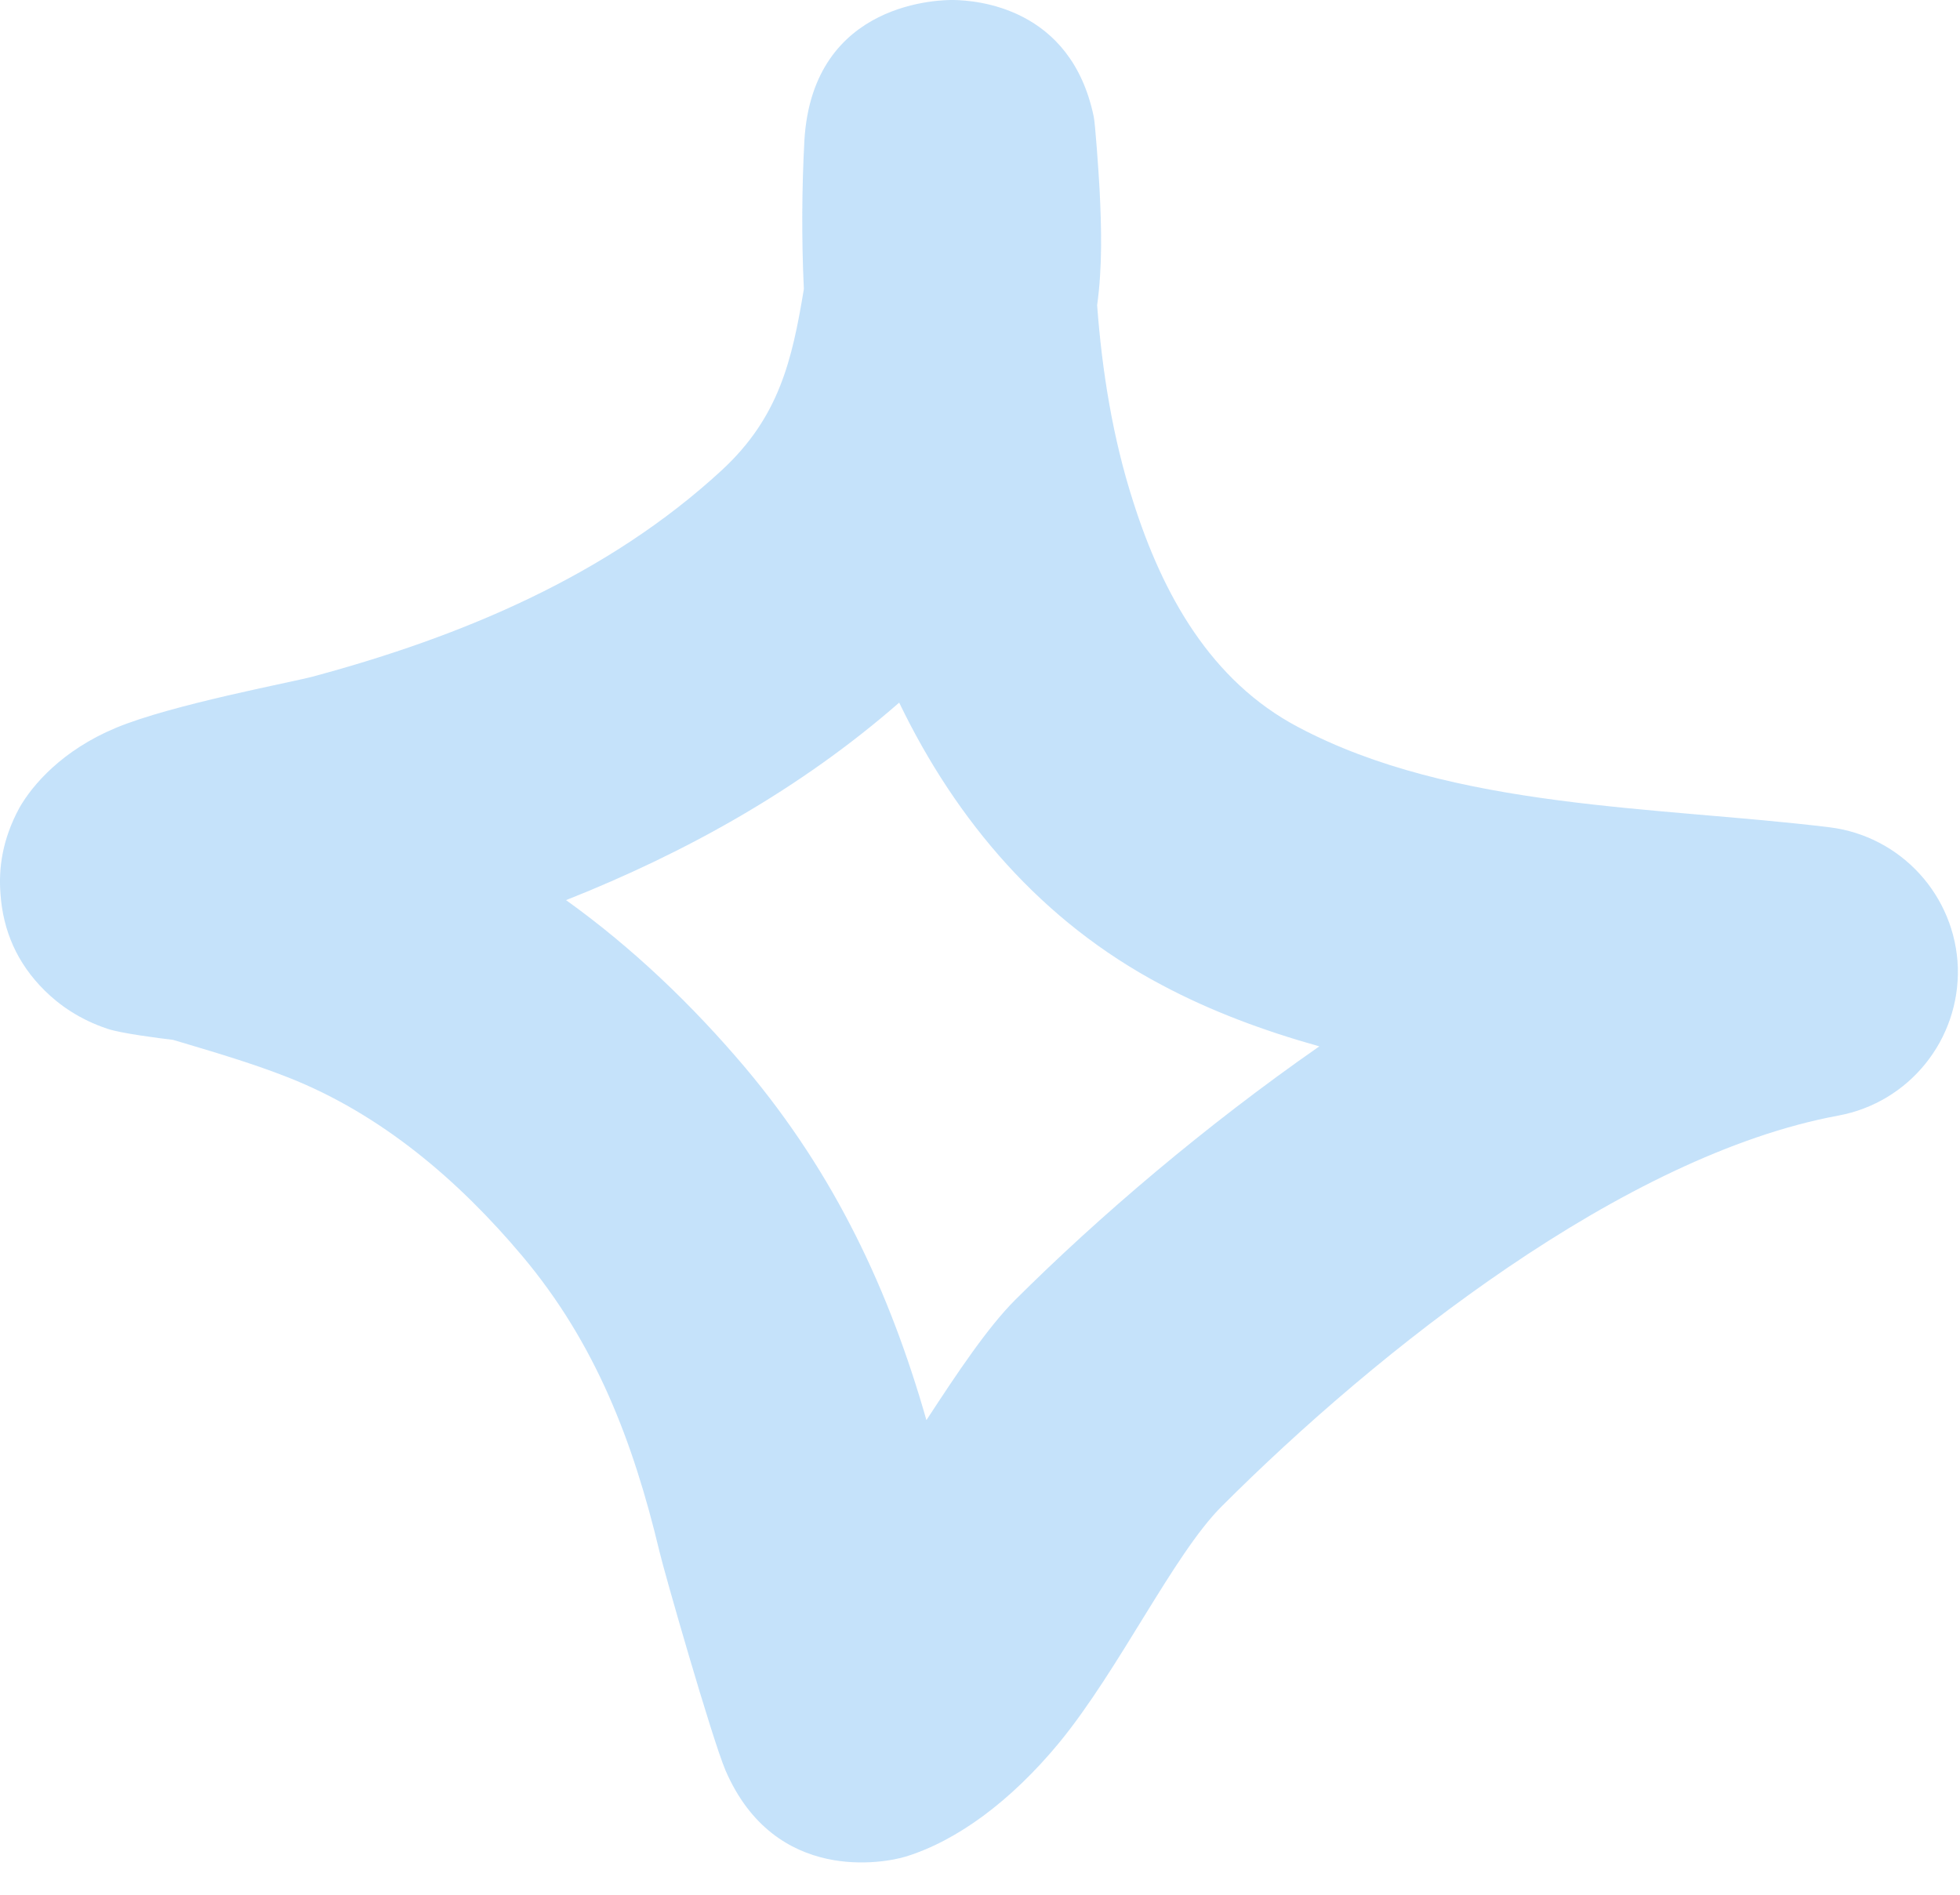 <svg width="30" height="29" viewBox="0 0 30 29" fill="none" xmlns="http://www.w3.org/2000/svg">
<path fill-rule="evenodd" clip-rule="evenodd" d="M12.304 4.424C12.267 3.637 12.274 2.871 12.312 2.152C12.438 -0.01 14.448 -0.003 14.604 0C14.932 0.008 16.391 0.1 16.741 1.786C16.763 1.886 16.815 2.614 16.83 2.895C16.86 3.493 16.874 4.081 16.793 4.672C16.867 5.673 17.031 6.703 17.343 7.672C17.797 9.103 18.534 10.423 19.867 11.127C22.249 12.392 25.382 12.341 28.002 12.662C29.096 12.796 29.93 13.709 29.967 14.81C29.997 15.913 29.223 16.875 28.136 17.075C24.861 17.681 21.095 20.659 18.698 23.057C17.961 23.794 17.135 25.549 16.212 26.673C15.468 27.574 14.641 28.177 13.86 28.417C13.555 28.51 11.865 28.849 11.106 27.1C10.897 26.609 10.16 24.037 10.093 23.743C9.691 22.063 9.118 20.561 7.994 19.224C7.019 18.065 5.836 17.053 4.414 16.492C3.841 16.266 3.245 16.094 2.65 15.916C2.442 15.891 1.853 15.817 1.645 15.746C1.221 15.605 0.908 15.383 0.685 15.162C0.261 14.743 0.045 14.244 0.007 13.675C-0.022 13.3 0.03 12.855 0.298 12.362C0.499 12.011 0.953 11.483 1.772 11.141C2.628 10.783 4.466 10.443 4.794 10.354C7.071 9.741 9.304 8.808 11.054 7.191C11.925 6.383 12.125 5.511 12.304 4.424ZM13.763 10.754C14.641 12.575 15.951 14.107 17.775 15.072C18.527 15.474 19.346 15.778 20.194 16.015C18.445 17.233 16.822 18.617 15.534 19.9C15.118 20.318 14.664 20.994 14.18 21.736C13.614 19.754 12.78 17.975 11.411 16.346C10.6 15.386 9.684 14.508 8.664 13.777C10.51 13.046 12.259 12.068 13.763 10.754Z" fill="#B6DAF9" fill-opacity="0.8"/>
</svg>
